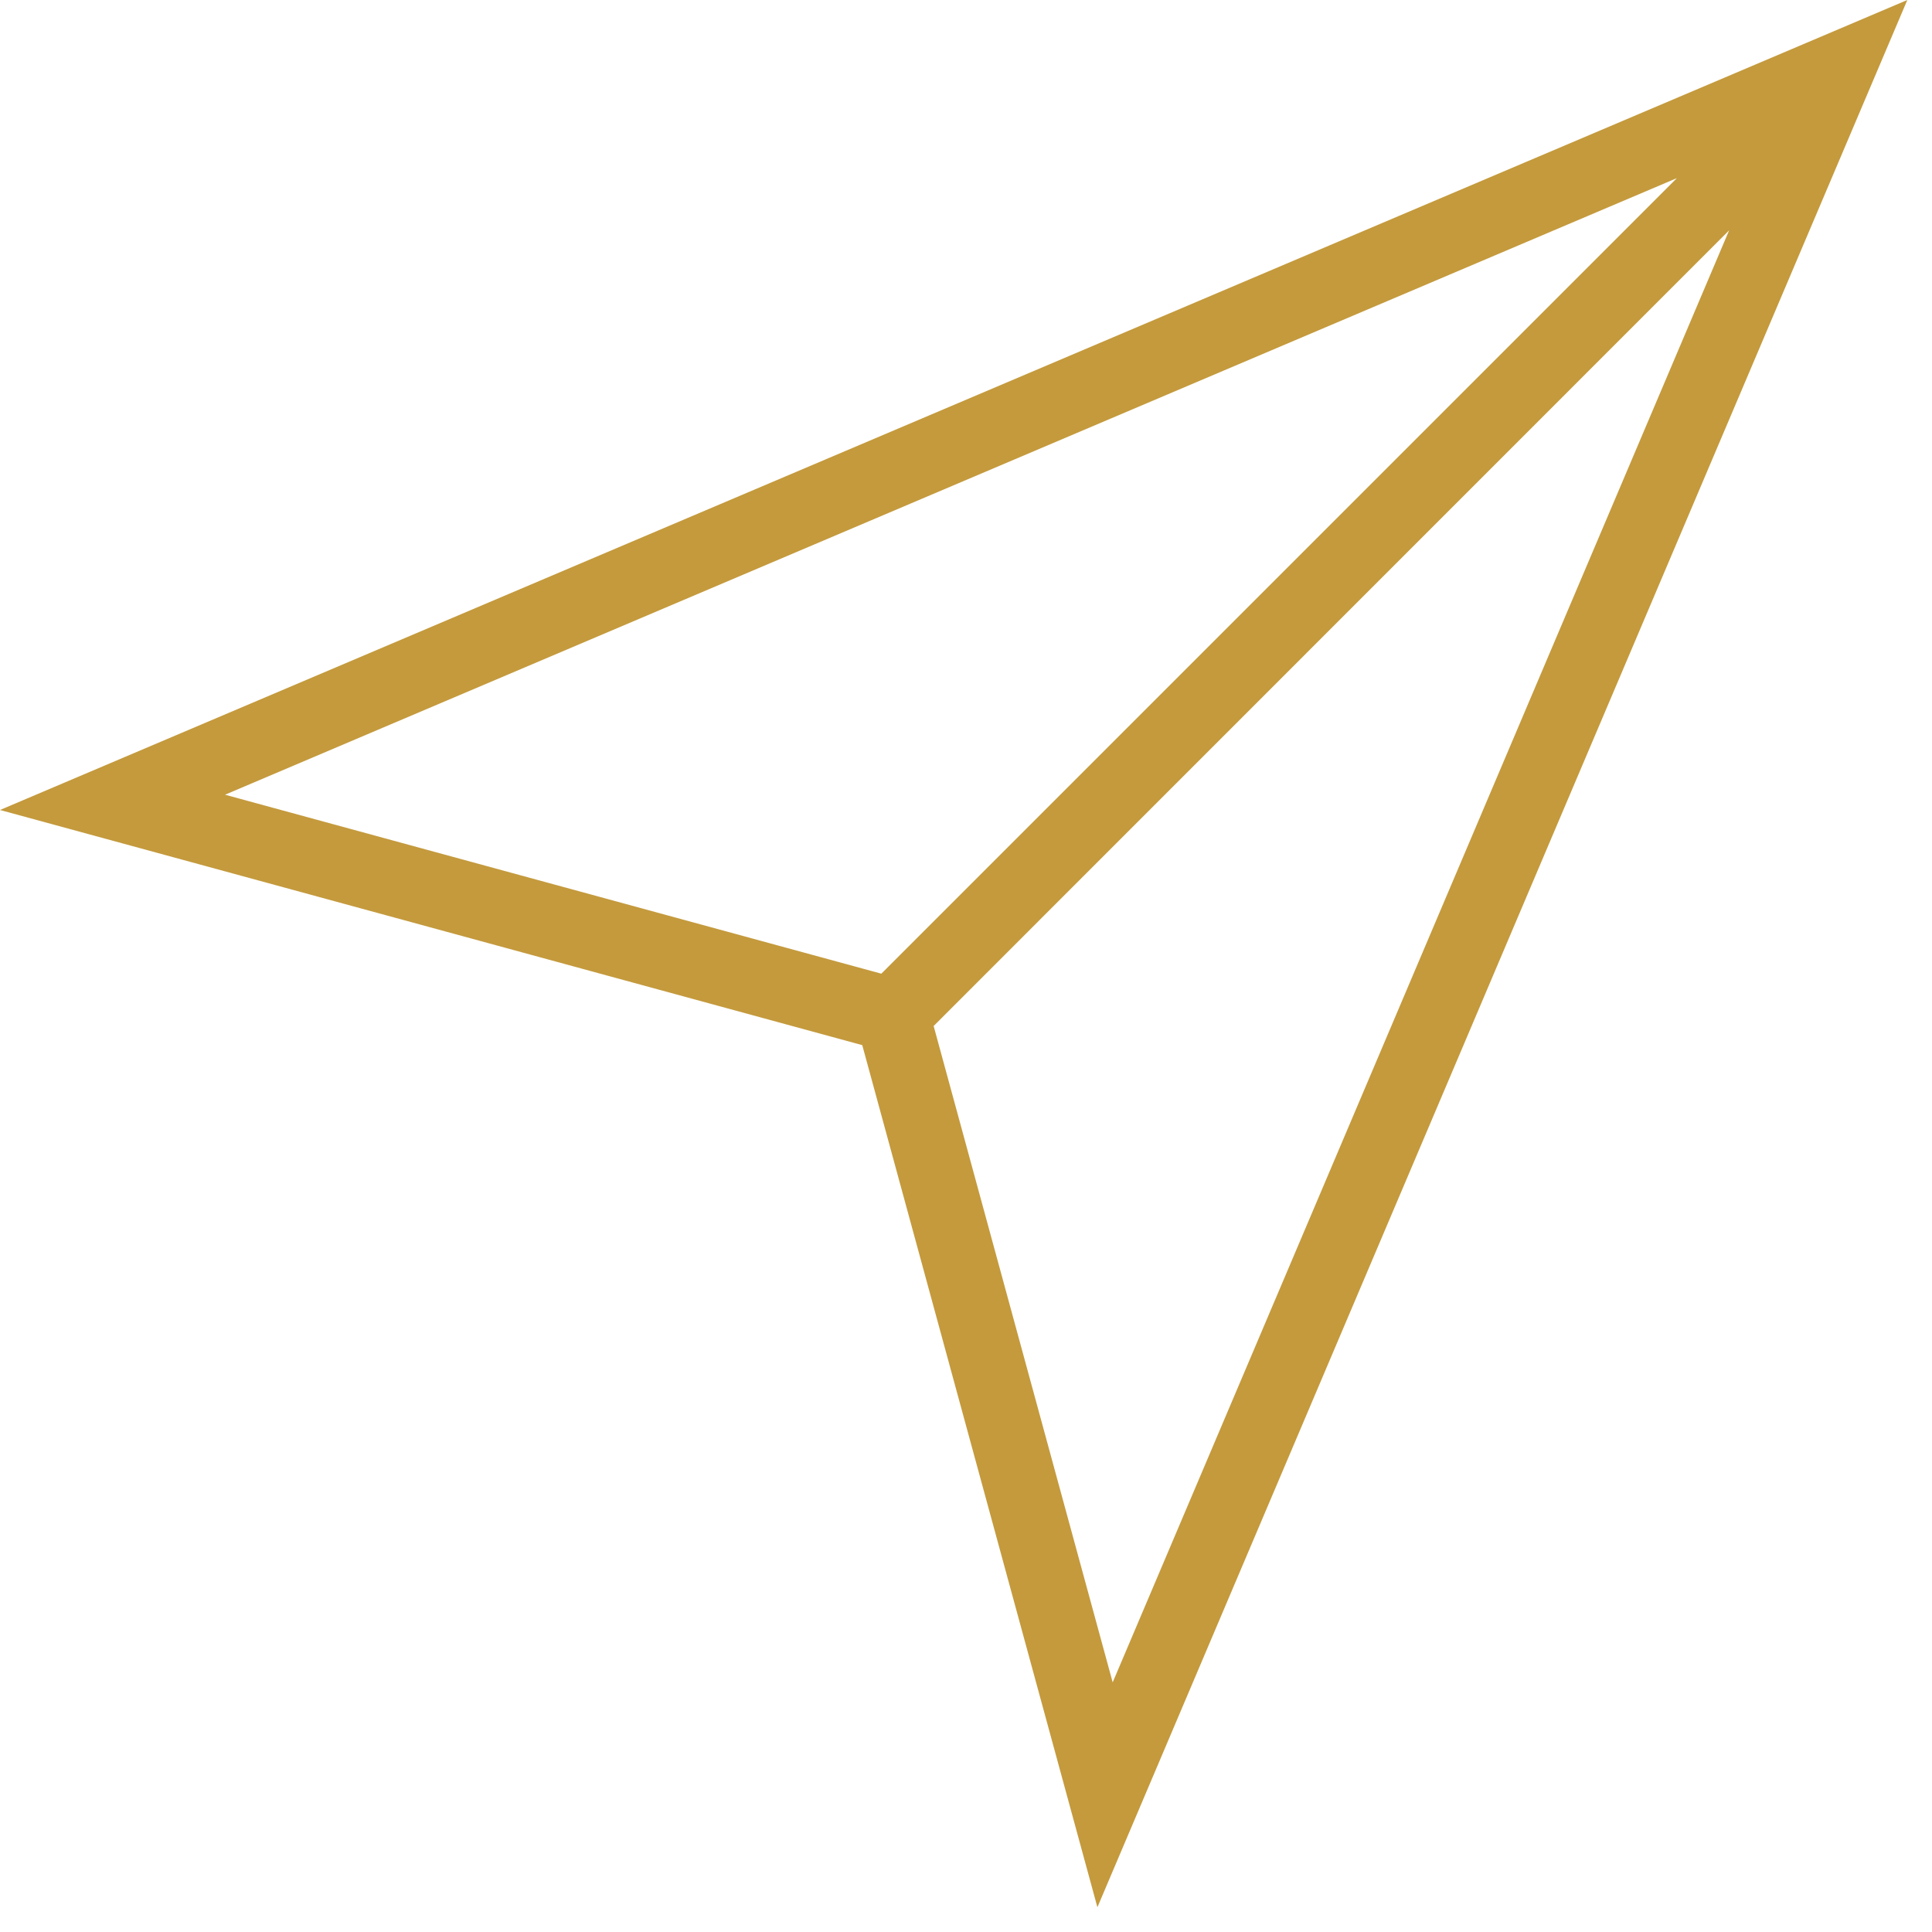 <?xml version="1.0" encoding="UTF-8" standalone="no"?><!DOCTYPE svg PUBLIC "-//W3C//DTD SVG 1.1//EN" "http://www.w3.org/Graphics/SVG/1.1/DTD/svg11.dtd"><svg width="100%" height="100%" viewBox="0 0 76 76" version="1.1" xmlns="http://www.w3.org/2000/svg" xmlns:xlink="http://www.w3.org/1999/xlink" xml:space="preserve" xmlns:serif="http://www.serif.com/" style="fill-rule:evenodd;clip-rule:evenodd;stroke-linejoin:round;stroke-miterlimit:2;"><path d="M33.919,41.113l9.25,33.913l31.86,-75.026l-75.029,31.863l33.919,9.25Zm9.851,25.067l-7.043,-25.82l31.293,-31.299l-24.25,57.119Zm-9.101,-27.878l-25.817,-7.04l57.113,-24.256l-31.296,31.296Z" style="fill:#c49a3d;fill-rule:nonzero;"/></svg>